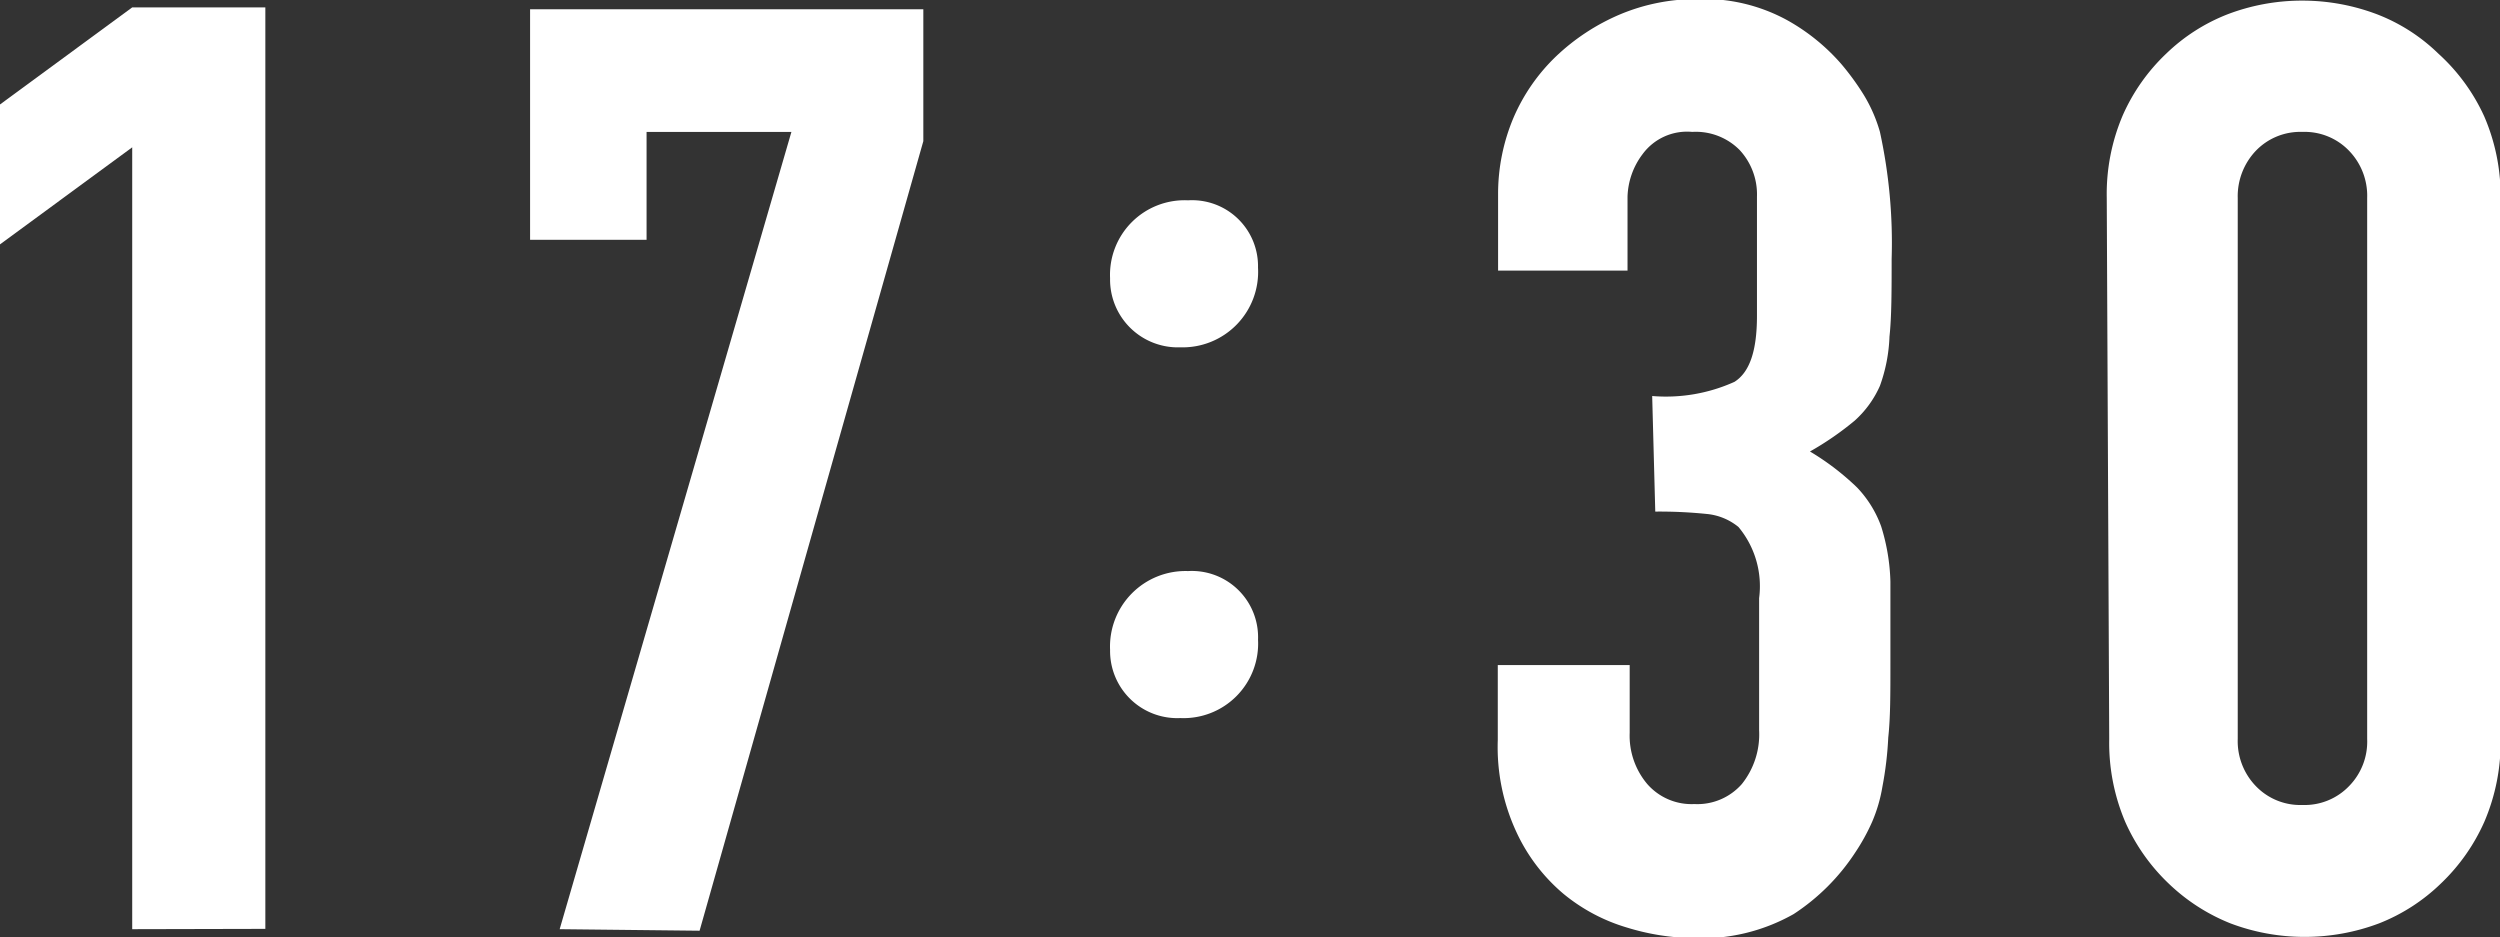<svg id="レイヤー_1" data-name="レイヤー 1" xmlns="http://www.w3.org/2000/svg" viewBox="0 0 81.12 30.41"><rect x="0" y="0" width="81.12" height="30.41" fill="#333333" stroke="none"/><defs><style>.cls-1{fill:#fff;}</style></defs><path class="cls-1" d="M358.68-20.63V-46l-4.29,3.15v-4.54l4.29-3.15H363v29.9Z" transform="translate(-354.39 50.78)"/><path class="cls-1" d="M372.55-20.63l7.52-25.87h-4.7V-43h-3.78v-7.48h12.76v4.28l-7.26,25.62Z" transform="translate(-354.39 50.78)"/><path class="cls-1" d="M395.21-42.1a2.45,2.45,0,0,1-2.52,2.59,2.2,2.2,0,0,1-2.28-2.24,2.42,2.42,0,0,1,2.53-2.53A2.14,2.14,0,0,1,395.21-42.1Zm0,12.06a2.42,2.42,0,0,1-2.52,2.56,2.18,2.18,0,0,1-2.28-2.21,2.45,2.45,0,0,1,2.53-2.56A2.15,2.15,0,0,1,395.21-30Z" transform="translate(-354.39 50.78)"/><path class="cls-1" d="M408-37.93a5.4,5.4,0,0,0,2.67-.46c.49-.31.73-1,.73-2.14V-44.4a2.12,2.12,0,0,0-.56-1.51,2,2,0,0,0-1.54-.59,1.79,1.79,0,0,0-1.61.72,2.4,2.4,0,0,0-.49,1.38V-42H403v-2.48a6.35,6.35,0,0,1,.5-2.48,6.08,6.08,0,0,1,1.39-2,6.94,6.94,0,0,1,2.06-1.35,6.4,6.4,0,0,1,2.52-.5,5.63,5.63,0,0,1,2.92.69,6.55,6.55,0,0,1,1.74,1.41,8.28,8.28,0,0,1,.73,1,4.84,4.84,0,0,1,.53,1.21,16.9,16.9,0,0,1,.38,4.12c0,1,0,1.88-.07,2.52a5.22,5.22,0,0,1-.31,1.6,3.32,3.32,0,0,1-.82,1.13,9.81,9.81,0,0,1-1.45,1,8.35,8.35,0,0,1,1.53,1.17,3.6,3.6,0,0,1,.78,1.26,6.55,6.55,0,0,1,.3,1.79c0,.69,0,1.56,0,2.62s0,1.8-.07,2.44a11.35,11.35,0,0,1-.19,1.6,4.91,4.91,0,0,1-.33,1.13,6.53,6.53,0,0,1-.55,1,6.87,6.87,0,0,1-2,2,6.07,6.07,0,0,1-3.26.78,7.67,7.67,0,0,1-2.14-.34,5.84,5.84,0,0,1-2.06-1.09,5.8,5.8,0,0,1-1.53-2,6.54,6.54,0,0,1-.61-3v-2.43h4.28V-27a2.43,2.43,0,0,0,.57,1.66,1.91,1.91,0,0,0,1.53.65,1.92,1.92,0,0,0,1.54-.65,2.58,2.58,0,0,0,.56-1.74v-4.29a3,3,0,0,0-.67-2.31,1.91,1.91,0,0,0-1-.42,15.21,15.21,0,0,0-1.7-.08Z" transform="translate(-354.39 50.78)"/><path class="cls-1" d="M422.75-44.36a6.51,6.51,0,0,1,.52-2.68,6.22,6.22,0,0,1,1.41-2,6,6,0,0,1,2-1.28,6.77,6.77,0,0,1,2.41-.44,6.83,6.83,0,0,1,2.42.44,5.88,5.88,0,0,1,2,1.28A6.22,6.22,0,0,1,435-47a6.51,6.51,0,0,1,.53,2.68V-26.8a6.55,6.55,0,0,1-.53,2.69,6.28,6.28,0,0,1-1.41,2,6.06,6.06,0,0,1-2,1.29,6.83,6.83,0,0,1-2.42.44,6.77,6.77,0,0,1-2.41-.44,6.21,6.21,0,0,1-2-1.29,6.28,6.28,0,0,1-1.41-2,6.55,6.55,0,0,1-.52-2.69ZM427-26.8a2.1,2.1,0,0,0,.59,1.53,2,2,0,0,0,1.51.61,2,2,0,0,0,1.51-.61,2.06,2.06,0,0,0,.59-1.53V-44.36a2.1,2.1,0,0,0-.59-1.53,2,2,0,0,0-1.51-.61,2,2,0,0,0-1.51.61,2.14,2.14,0,0,0-.59,1.53Z" transform="translate(-354.39 50.78)"/></svg>